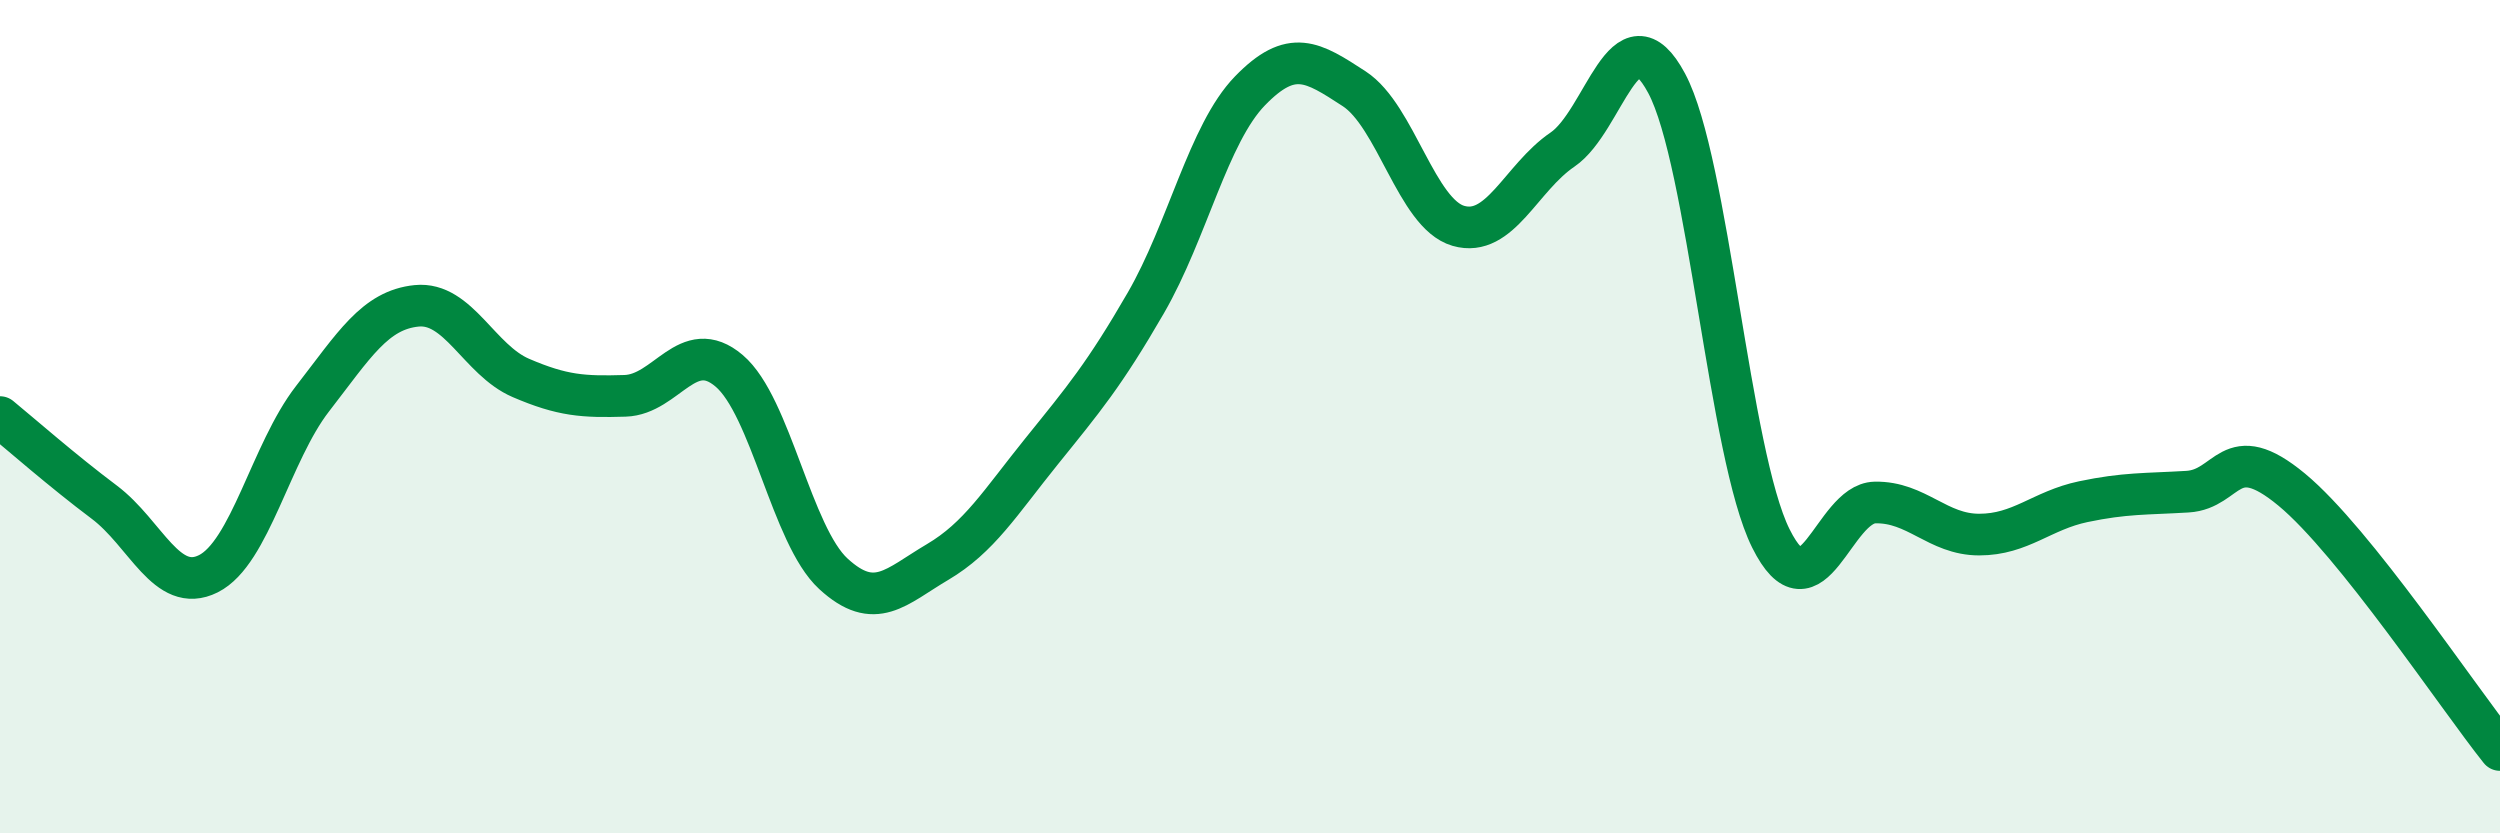 
    <svg width="60" height="20" viewBox="0 0 60 20" xmlns="http://www.w3.org/2000/svg">
      <path
        d="M 0,10.01 C 0.5,10.42 1.5,11.3 2.5,12.05 C 3.5,12.8 4,14.27 5,13.77 C 6,13.27 6.5,10.86 7.5,9.57 C 8.5,8.28 9,7.44 10,7.34 C 11,7.24 11.5,8.64 12.5,9.07 C 13.5,9.5 14,9.53 15,9.5 C 16,9.47 16.5,8.05 17.5,8.9 C 18.5,9.75 19,12.85 20,13.77 C 21,14.69 21.5,14.08 22.5,13.49 C 23.5,12.9 24,12.07 25,10.83 C 26,9.59 26.5,9 27.5,7.27 C 28.5,5.54 29,3.21 30,2.18 C 31,1.15 31.5,1.48 32.5,2.13 C 33.5,2.78 34,5.13 35,5.42 C 36,5.71 36.5,4.27 37.5,3.59 C 38.5,2.91 39,0.13 40,2 C 41,3.87 41.5,10.91 42.5,12.92 C 43.5,14.93 44,12.08 45,12.06 C 46,12.04 46.5,12.83 47.5,12.83 C 48.5,12.83 49,12.25 50,12.04 C 51,11.83 51.5,11.86 52.5,11.8 C 53.5,11.74 53.5,10.51 55,11.75 C 56.5,12.99 59,16.75 60,18L60 20L0 20Z"
        fill="#008740"
        opacity="0.1"
        stroke-linecap="round"
        stroke-linejoin="round"
      />
      <path
        d="M 0,10.01 C 0.5,10.42 1.5,11.3 2.5,12.05 C 3.5,12.8 4,14.27 5,13.77 C 6,13.27 6.5,10.86 7.5,9.57 C 8.5,8.28 9,7.44 10,7.34 C 11,7.24 11.5,8.64 12.5,9.07 C 13.5,9.5 14,9.53 15,9.5 C 16,9.47 16.5,8.05 17.5,8.9 C 18.5,9.75 19,12.85 20,13.77 C 21,14.69 21.5,14.08 22.5,13.49 C 23.5,12.9 24,12.07 25,10.83 C 26,9.59 26.5,9 27.5,7.27 C 28.5,5.54 29,3.21 30,2.18 C 31,1.15 31.5,1.48 32.5,2.13 C 33.5,2.78 34,5.13 35,5.42 C 36,5.71 36.5,4.27 37.5,3.59 C 38.5,2.91 39,0.13 40,2 C 41,3.87 41.5,10.91 42.5,12.92 C 43.5,14.93 44,12.08 45,12.06 C 46,12.04 46.5,12.83 47.5,12.83 C 48.5,12.83 49,12.25 50,12.04 C 51,11.83 51.5,11.86 52.5,11.8 C 53.5,11.74 53.5,10.51 55,11.75 C 56.5,12.99 59,16.75 60,18"
        stroke="#008740"
        stroke-width="1"
        fill="none"
        stroke-linecap="round"
        stroke-linejoin="round"
      />
    </svg>
  